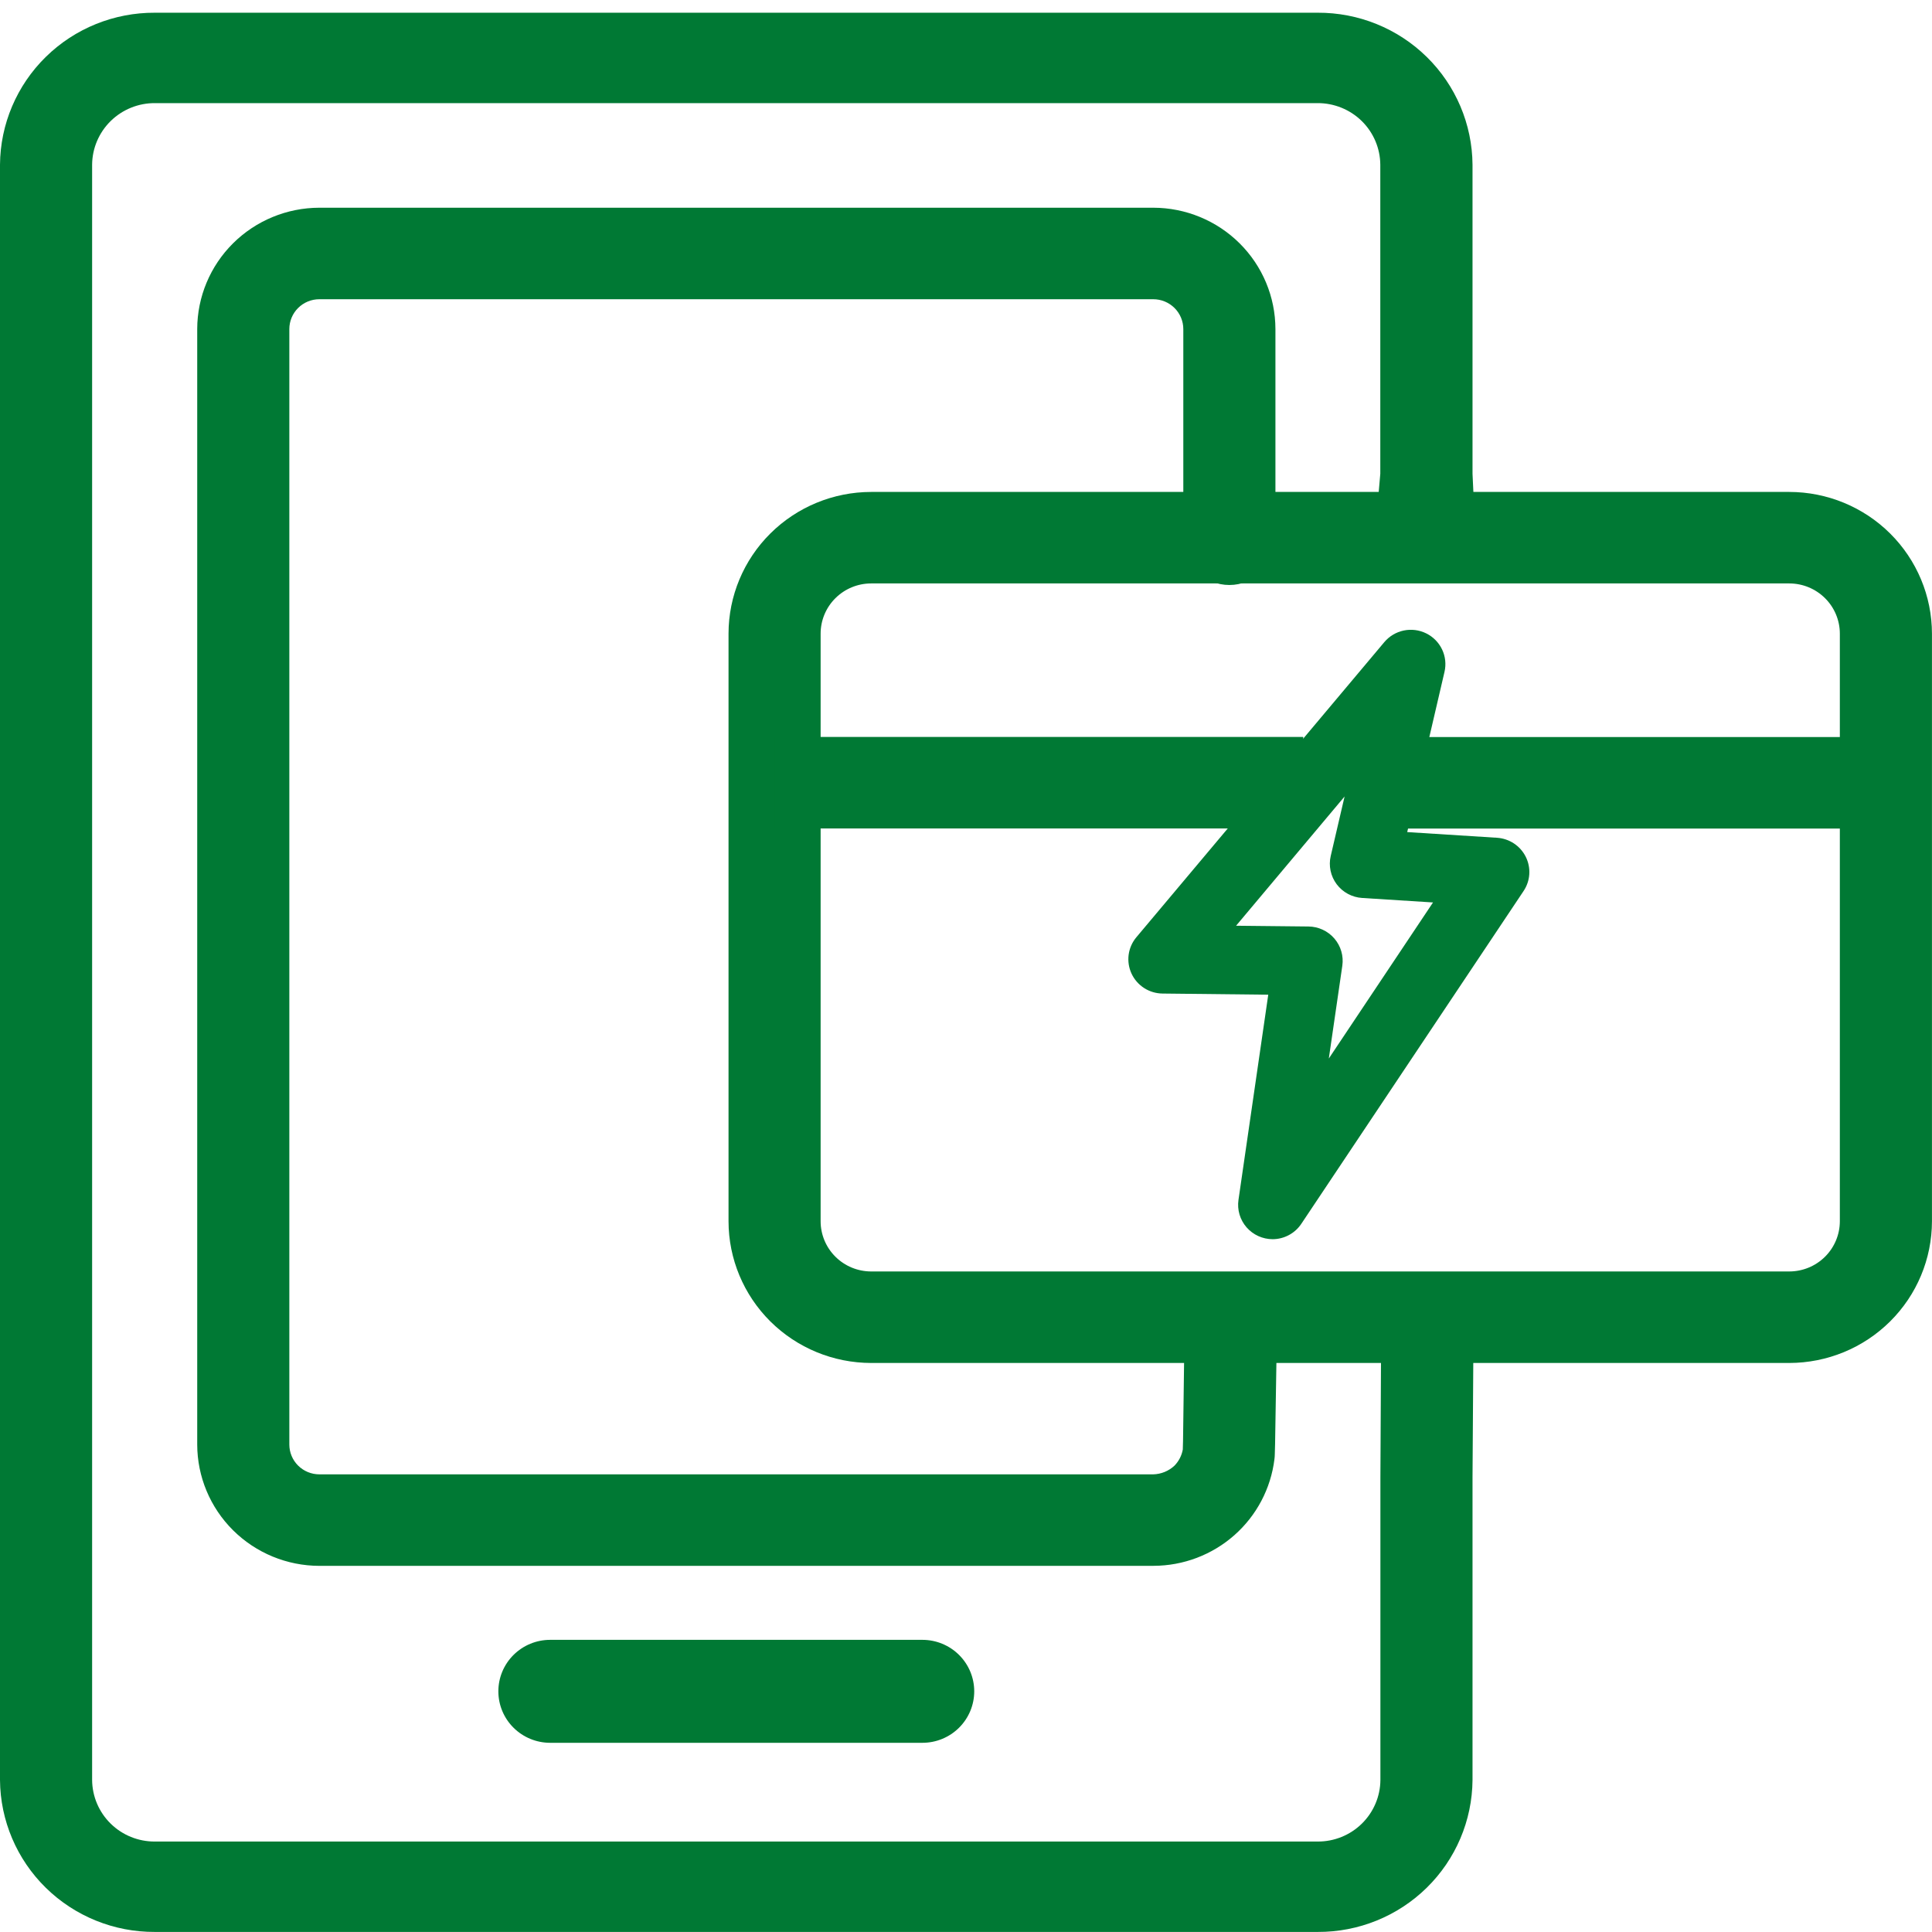 <svg width="150" height="150" viewBox="0 0 150 150" fill="none" xmlns="http://www.w3.org/2000/svg">
<g clip-path="url(#clip0_5289_985)">
<path d="M102.302 149.995H12.027C8.858 150.012 5.812 148.779 3.557 146.567C1.302 144.355 0.023 141.345 0 138.197V12.787C0.023 9.639 1.302 6.629 3.557 4.417C5.812 2.205 8.858 0.972 12.027 0.988H102.302C105.47 0.972 108.516 2.206 110.77 4.418C113.024 6.63 114.303 9.64 114.326 12.787V36.781C114.411 38.546 114.495 40.311 114.576 42.076H106.706C106.858 40.312 107.011 38.547 107.166 36.781V12.787C107.157 11.512 106.638 10.292 105.725 9.396C104.811 8.5 103.578 8.001 102.294 8.006H12.027C10.743 8 9.509 8.499 8.595 9.395C7.681 10.292 7.162 11.511 7.152 12.787V138.197C7.162 139.473 7.68 140.692 8.594 141.588C9.508 142.485 10.743 142.984 12.027 142.977H102.302C103.585 142.983 104.82 142.484 105.733 141.588C106.646 140.692 107.165 139.472 107.174 138.197V114.712L107.239 101.865H114.411C114.383 106.146 114.355 110.429 114.326 114.712V138.197C114.303 141.344 113.024 144.354 110.77 146.565C108.516 148.777 105.47 150.011 102.302 149.995Z" fill="#007934"/>
<path d="M24.792 121.573C22.279 121.568 19.871 120.574 18.094 118.809C16.318 117.044 15.317 114.652 15.312 112.156V25.546C15.317 23.05 16.317 20.657 18.093 18.892C19.87 17.126 22.279 16.132 24.792 16.127H89.54C92.053 16.131 94.463 17.124 96.241 18.89C98.019 20.655 99.02 23.049 99.024 25.546V41.867C99.024 42.809 98.647 43.713 97.977 44.379C97.306 45.045 96.397 45.419 95.448 45.419C94.5 45.419 93.59 45.045 92.919 44.379C92.249 43.713 91.872 42.809 91.872 41.867V25.546C91.871 24.933 91.624 24.344 91.187 23.91C90.75 23.476 90.157 23.232 89.54 23.232H24.792C24.174 23.233 23.583 23.477 23.146 23.911C22.71 24.345 22.465 24.933 22.464 25.546V112.156C22.465 112.769 22.71 113.356 23.147 113.79C23.583 114.223 24.175 114.467 24.792 114.468H89.54C90.154 114.451 90.74 114.211 91.187 113.792C91.523 113.447 91.748 113.011 91.832 112.539L91.85 111.9C91.879 109.683 91.909 107.467 91.939 105.25H99.109L98.997 112.118L98.974 112.938C98.972 113.056 98.963 113.174 98.947 113.291C98.668 115.57 97.561 117.668 95.834 119.193C94.106 120.718 91.878 121.564 89.567 121.57L24.792 121.573Z" fill="#007934"/>
<path d="M71.615 135.311H42.716C41.649 135.311 40.625 134.89 39.871 134.14C39.116 133.391 38.692 132.374 38.692 131.314C38.692 130.254 39.116 129.237 39.871 128.488C40.625 127.738 41.649 127.317 42.716 127.317H71.615C72.682 127.317 73.706 127.738 74.46 128.488C75.215 129.237 75.639 130.254 75.639 131.314C75.639 132.374 75.215 133.391 74.46 134.14C73.706 134.89 72.682 135.311 71.615 135.311Z" fill="#007934"/>
<path d="M138.92 105.821H67.635C64.699 105.817 61.885 104.656 59.809 102.594C57.734 100.532 56.566 97.736 56.563 94.82V49.195C56.566 46.279 57.734 43.483 59.809 41.421C61.885 39.358 64.699 38.198 67.635 38.194H138.92C141.857 38.197 144.672 39.357 146.748 41.419C148.825 43.482 149.993 46.278 149.997 49.195V94.82C149.993 97.737 148.825 100.533 146.748 102.595C144.672 104.658 141.857 105.817 138.92 105.821ZM67.635 45.298C66.595 45.299 65.598 45.71 64.862 46.441C64.127 47.171 63.713 48.162 63.713 49.195V94.82C63.714 95.853 64.128 96.843 64.863 97.573C65.598 98.304 66.595 98.714 67.635 98.716H138.92C139.96 98.714 140.958 98.304 141.693 97.573C142.429 96.843 142.843 95.853 142.845 94.82V49.195C142.844 48.162 142.43 47.171 141.694 46.441C140.958 45.71 139.961 45.299 138.92 45.298H67.635Z" fill="#007934"/>
<path d="M101.184 57.216H60.138V64.321H101.184V57.216Z" fill="#007934"/>
<path d="M98.809 96.211C98.425 96.21 98.045 96.128 97.695 95.969C97.346 95.81 97.034 95.579 96.783 95.29C96.531 95.001 96.345 94.662 96.236 94.296C96.128 93.929 96.1 93.544 96.154 93.166L98.467 77.228L90.254 77.139C89.748 77.133 89.252 76.984 88.827 76.71C88.402 76.435 88.063 76.047 87.851 75.589C87.639 75.132 87.562 74.624 87.628 74.124C87.695 73.625 87.902 73.155 88.227 72.768L107.476 49.856C107.863 49.396 108.394 49.078 108.984 48.954C109.574 48.831 110.19 48.908 110.73 49.175C111.27 49.441 111.705 49.881 111.963 50.423C112.221 50.965 112.287 51.577 112.151 52.161L109.256 64.603L116.229 65.044C116.698 65.075 117.151 65.227 117.543 65.486C117.934 65.745 118.25 66.102 118.459 66.52C118.668 66.939 118.763 67.405 118.733 67.871C118.704 68.337 118.551 68.788 118.291 69.177L101.042 95.004C100.799 95.373 100.468 95.676 100.078 95.886C99.689 96.097 99.253 96.209 98.809 96.211ZM95.969 71.874L101.592 71.933C101.974 71.937 102.351 72.023 102.697 72.184C103.044 72.344 103.351 72.577 103.6 72.866C103.848 73.154 104.032 73.492 104.138 73.857C104.245 74.222 104.271 74.605 104.217 74.98L103.169 82.183L111.259 70.066L105.759 69.718C105.371 69.694 104.993 69.585 104.651 69.401C104.309 69.216 104.011 68.961 103.779 68.651C103.547 68.341 103.385 67.984 103.305 67.606C103.225 67.228 103.229 66.837 103.317 66.46L104.394 61.838L95.969 71.874Z" fill="#007934"/>
<path d="M147.115 57.224H106.069V64.329H147.115V57.224Z" fill="#007934"/>
</g>
<defs>
<clipPath id="clip0_5289_985">
<rect width="150" height="150" fill="white"/>
</clipPath>
</defs>
</svg>
